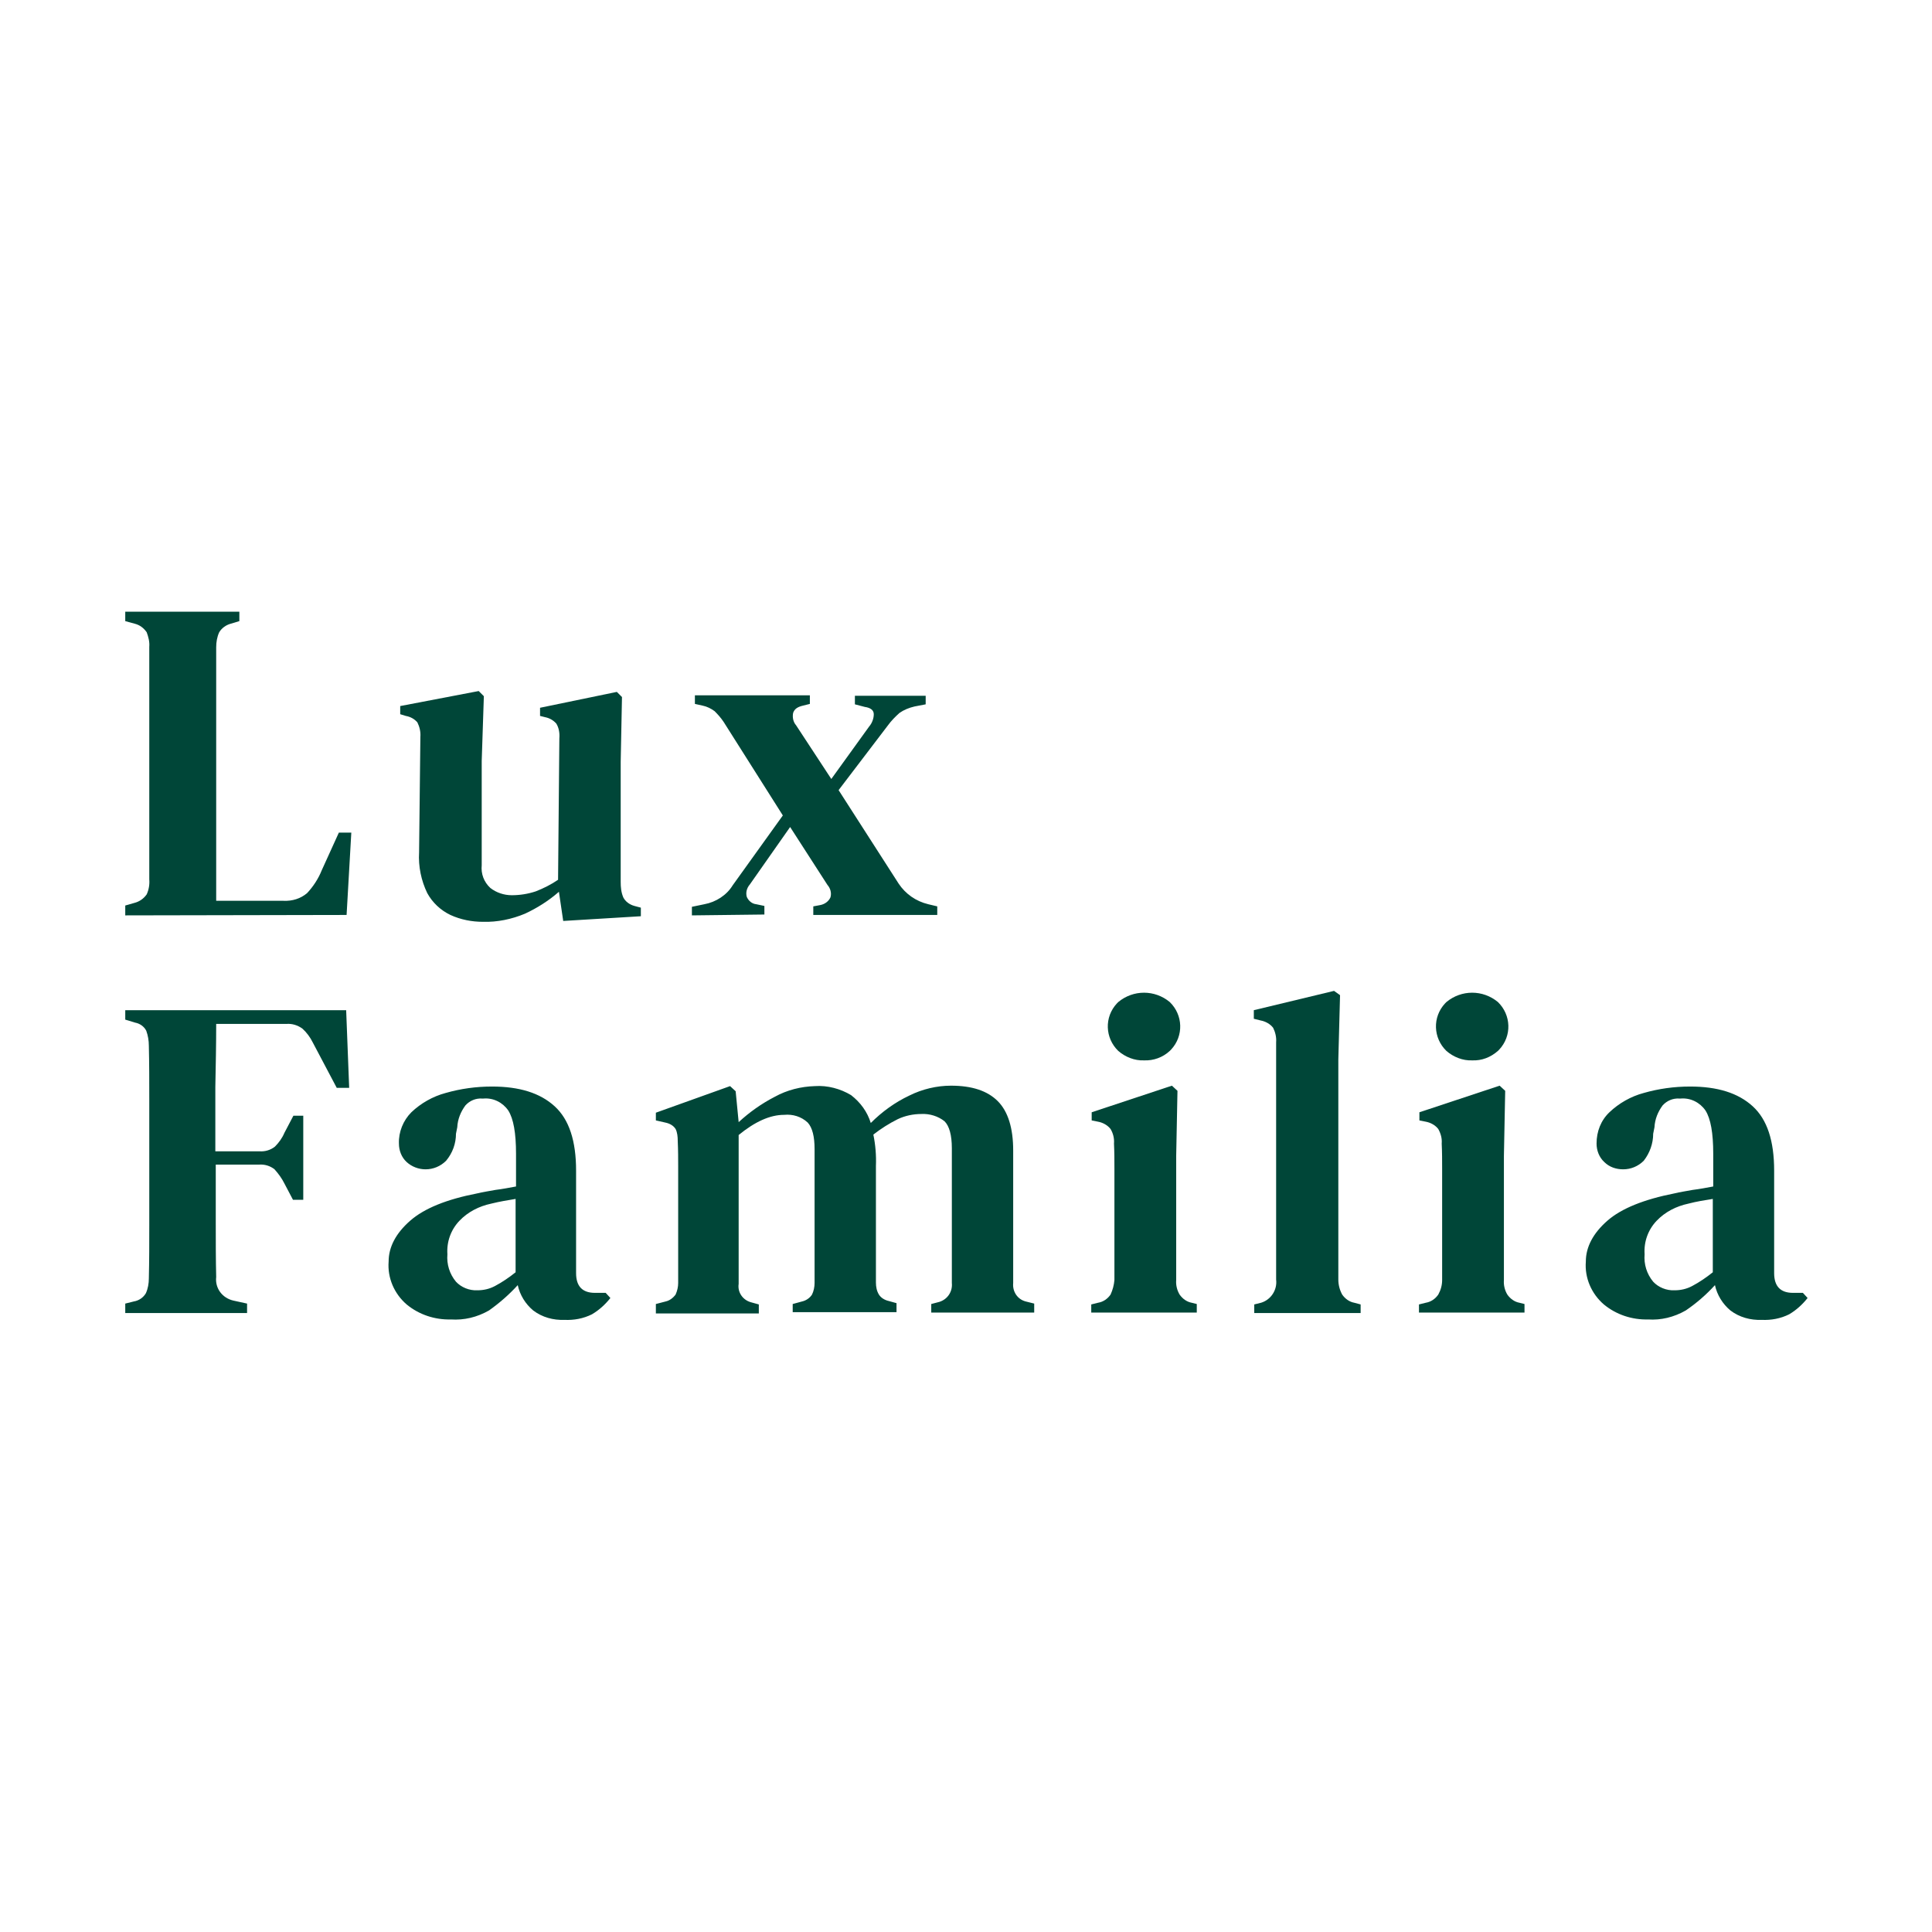 <?xml version="1.0" encoding="utf-8"?>
<!-- Generator: Adobe Illustrator 25.0.1, SVG Export Plug-In . SVG Version: 6.00 Build 0)  -->
<svg version="1.1" id="Capa_1" xmlns="http://www.w3.org/2000/svg" xmlns:xlink="http://www.w3.org/1999/xlink" x="0px" y="0px"
	 viewBox="0 0 450.4 450.4" style="enable-background:new 0 0 450.4 450.4;" xml:space="preserve">
<style type="text/css">
	.st0{fill:#004638;}
</style>
<g>
	<path class="st0" d="M29.2,213.4v-2.3l2.1-0.6c1.2-0.3,2.2-1,2.9-2c0.5-1.1,0.7-2.3,0.6-3.5v-54.2c0.1-1.2-0.2-2.3-0.6-3.4
		c-0.7-1-1.6-1.7-2.8-2l-2.2-0.6v-2.2h26.6v2.2l-2,0.6c-1.1,0.3-2.1,1-2.7,2c-0.5,1.1-0.7,2.3-0.7,3.5v59.1h15.7
		c2,0.1,4-0.5,5.5-1.8c1.4-1.5,2.6-3.3,3.4-5.3l4-8.8h2.9l-1.1,19.2L29.2,213.4z"/>
	<path class="st0" d="M112.6,214.9c-2.6,0-5.2-0.5-7.6-1.6c-2.3-1.1-4.2-2.9-5.4-5.1c-1.4-2.9-2.1-6.2-1.9-9.5l0.3-26.9
		c0.1-1.2-0.2-2.4-0.7-3.4c-0.7-0.8-1.6-1.3-2.7-1.5l-1.3-0.4v-1.9l18.3-3.5l1.2,1.2l-0.5,15.1v24.3c-0.2,2,0.5,3.9,2,5.3
		c1.4,1.1,3.2,1.7,5,1.7c1.9,0,3.8-0.3,5.6-0.9c1.8-0.7,3.6-1.6,5.2-2.7l0.3-33c0.1-1.2-0.1-2.4-0.7-3.4c-0.7-0.8-1.6-1.3-2.6-1.5
		l-1.2-0.3v-1.9l17.9-3.7l1.2,1.2l-0.3,15.1v28c0,1.2,0.1,2.4,0.6,3.6c0.5,1,1.5,1.7,2.6,2l1.5,0.4v2l-18.1,1.1l-1-6.8
		c-2.4,2.1-5.1,3.8-7.9,5.1C119.3,214.3,115.9,215,112.6,214.9z"/>
	<path class="st0" d="M161.3,213.4v-2l2.9-0.6c2.7-0.5,5.2-2.1,6.6-4.4l11.7-16.3l-13.8-21.8c-0.6-0.9-1.3-1.7-2.1-2.5
		c-0.8-0.6-1.8-1.1-2.8-1.3l-1.8-0.4v-2h26.8v2l-1.6,0.4c-1.3,0.3-2,0.8-2.3,1.7c-0.2,1,0,2.1,0.7,2.9l8.2,12.5l8.8-12.2
		c0.7-0.8,1.1-1.9,1.1-2.9c0-0.9-0.7-1.5-2.1-1.7l-2.3-0.6v-2h16.5v2l-2.6,0.5c-1.3,0.3-2.5,0.8-3.5,1.5c-1,0.9-1.9,1.8-2.7,2.9
		l-11.5,15.1l14,21.8c1.6,2.4,4,4.1,6.9,4.8l2.1,0.5v2h-28.9v-2l1.6-0.3c1.1-0.2,2-0.9,2.4-1.8c0.3-1,0-2.1-0.7-2.9l-8.7-13.5
		l-9.4,13.4c-0.7,0.8-1,1.9-0.7,2.9c0.4,0.9,1.2,1.6,2.2,1.7l1.9,0.4v2L161.3,213.4z"/>
	<path class="st0" d="M29.2,306.1v-2.2l2-0.5c1.2-0.2,2.2-0.9,2.8-1.9c0.5-1.1,0.7-2.3,0.7-3.5c0.1-4.1,0.1-8.2,0.1-12.4v-29.4
		c0-4.1,0-8.3-0.1-12.4c0-1.2-0.2-2.4-0.6-3.5c-0.5-1-1.5-1.7-2.6-1.9l-2.3-0.7v-2.2h51.5l0.7,18.1h-2.9l-5.6-10.6
		c-0.6-1.2-1.4-2.3-2.4-3.2c-1.1-0.8-2.4-1.2-3.7-1.1H50.4c0,4.8-0.1,9.7-0.2,14.7c0,5,0,10,0,15h10.3c1.3,0.1,2.6-0.3,3.6-1.1
		c0.9-0.9,1.7-2,2.2-3.2l2.1-4h2.3v19.6h-2.4l-2-3.8c-0.6-1.2-1.4-2.3-2.3-3.3c-1-0.8-2.3-1.2-3.6-1.1H50.3V285
		c0,4.3,0,8.6,0.1,12.7c-0.3,2.6,1.4,4.9,4,5.5l3.2,0.7v2.2L29.2,306.1z"/>
	<path class="st0" d="M105.1,307.6c-3.7,0.1-7.4-1.1-10.3-3.5c-2.9-2.5-4.5-6.2-4.2-10c0-3.4,1.7-6.6,5-9.5c3.3-2.9,8.5-5,15.7-6.4
		c1.2-0.3,2.6-0.5,4.2-0.8c1.6-0.2,3.2-0.5,4.8-0.8v-7.6c0-4.9-0.6-8.2-1.8-10.1c-1.3-1.9-3.5-3-5.8-2.8h-0.3
		c-1.5-0.1-2.9,0.5-3.9,1.6c-1.1,1.5-1.8,3.2-1.9,5.1l-0.3,1.5c0,2.3-0.8,4.5-2.3,6.3c-1.3,1.3-3,2-4.8,2c-1.6,0-3.2-0.6-4.4-1.7
		c-1.2-1.1-1.8-2.7-1.8-4.3c-0.1-2.7,1-5.4,2.9-7.3c2.2-2.1,5-3.7,8-4.5c3.5-1,7.1-1.5,10.8-1.5c6.4,0,11.2,1.5,14.6,4.6
		c3.4,3.1,5,8.1,5,15v23.9c0,3.1,1.5,4.6,4.4,4.6h2.5l1.1,1.2c-1.2,1.5-2.6,2.8-4.3,3.8c-2,1-4.2,1.4-6.4,1.3
		c-2.6,0.1-5.2-0.6-7.3-2.2c-1.8-1.5-3.1-3.6-3.6-5.9c-2,2.2-4.3,4.2-6.7,5.9C111.2,307.1,108.2,307.8,105.1,307.6z M111.3,300.8
		c1.4,0,2.8-0.3,4.1-1c1.7-0.9,3.3-2,4.8-3.2v-17.1c-1.8,0.3-3.7,0.6-5.7,1.1c-2.8,0.6-5.4,1.9-7.4,4c-2,2.1-3,4.9-2.8,7.8
		c-0.2,2.3,0.5,4.6,2,6.4C107.5,300.1,109.4,300.9,111.3,300.8L111.3,300.8z"/>
	<path class="st0" d="M152.9,306.1V304l2.3-0.6c0.9-0.2,1.7-0.8,2.3-1.6c0.4-0.9,0.6-1.8,0.6-2.7v-27.3c0-1.6,0-3.6-0.1-5.8
		c0-1-0.1-2-0.5-2.8c-0.5-0.8-1.4-1.3-2.4-1.5l-2.2-0.5v-1.8l17.3-6.2l1.3,1.2l0.7,7.2c2.5-2.3,5.3-4.3,8.4-5.9
		c2.9-1.6,6.1-2.4,9.4-2.5c2.9-0.2,5.9,0.6,8.4,2.1c2.2,1.7,3.8,3.9,4.6,6.5c2.6-2.6,5.6-4.8,9-6.4c3-1.5,6.4-2.3,9.7-2.3
		c4.9,0,8.5,1.2,10.9,3.6c2.4,2.4,3.6,6.3,3.6,11.5v30.9c-0.2,2,1,3.8,2.9,4.3l2,0.5v2.1h-24V304l1.9-0.5c1.9-0.6,3.1-2.4,2.9-4.4
		v-31.4c0-3.1-0.6-5.2-1.7-6.3c-1.5-1.2-3.5-1.8-5.4-1.7c-1.9,0-3.8,0.4-5.5,1.2c-2,1-3.9,2.2-5.7,3.6c0.5,2.4,0.7,4.9,0.6,7.3v27.2
		c0,1,0.2,2,0.7,2.8c0.5,0.8,1.4,1.3,2.3,1.5l1.8,0.5v2.1h-24.2V304l2.2-0.6c0.9-0.2,1.8-0.8,2.3-1.6c0.4-0.8,0.6-1.8,0.6-2.7v-31.2
		c0-2.9-0.5-5-1.6-6.2c-1.5-1.4-3.5-2-5.5-1.8c-3.3,0-6.8,1.6-10.6,4.7v34.7c-0.3,2,1,3.8,2.9,4.3l1.8,0.5v2.1H152.9z"/>
	<path class="st0" d="M254.4,306.1v-2l1.6-0.4c1.2-0.2,2.2-0.9,2.9-1.9c0.5-1.1,0.8-2.2,0.9-3.4v-25.9c0-1.9,0-3.8-0.1-5.9
		c0.1-1.2-0.2-2.4-0.8-3.4c-0.7-0.9-1.8-1.5-2.9-1.7l-1.5-0.3v-1.9l18.7-6.2l1.3,1.2l-0.3,15.2v28.9c-0.1,1.2,0.2,2.4,0.8,3.4
		c0.7,1,1.7,1.7,2.8,1.9l1.2,0.3v2H254.4z M266.7,247.2c-2.2,0.1-4.4-0.8-6-2.2c-3.1-3-3.3-7.9-0.3-11.1c0.1-0.1,0.2-0.2,0.3-0.3
		c3.5-2.9,8.5-2.9,12,0c3.1,3,3.3,7.9,0.3,11.1c-0.1,0.1-0.2,0.2-0.3,0.3C271.1,246.5,268.9,247.3,266.7,247.2z"/>
	<path class="st0" d="M292.4,306.1v-2l1.6-0.4c2.3-0.7,3.8-3,3.5-5.4c0-2.4,0-4.9,0-7.3s0-4.9,0-7.3V243c0.1-1.2-0.2-2.4-0.7-3.4
		c-0.7-0.9-1.8-1.5-2.9-1.7l-1.6-0.4v-2l18.7-4.5l1.4,1L312,247v51.3c0,1.2,0.3,2.4,0.9,3.5c0.7,1,1.7,1.7,2.8,1.9l1.5,0.4v2
		L292.4,306.1z"/>
	<path class="st0" d="M330.8,306.1v-2l1.6-0.4c1.2-0.2,2.2-0.9,2.9-1.9c0.6-1.1,0.9-2.2,0.9-3.4v-25.9c0-1.9,0-3.8-0.1-5.9
		c0.1-1.2-0.2-2.3-0.8-3.4c-0.7-0.9-1.8-1.5-2.9-1.7l-1.5-0.3v-1.9l18.7-6.2l1.3,1.2l-0.3,15.2v28.9c-0.1,1.2,0.2,2.4,0.8,3.4
		c0.7,1,1.7,1.7,2.8,1.9l1.2,0.3v2H330.8z M343.2,247.2c-2.2,0.1-4.4-0.8-6-2.2c-3.1-3-3.3-7.9-0.3-11.1c0.1-0.1,0.2-0.2,0.3-0.3
		c3.5-2.9,8.5-2.9,12,0c3.1,3,3.3,7.9,0.3,11.1c-0.1,0.1-0.2,0.2-0.3,0.3C347.5,246.5,345.4,247.3,343.2,247.2L343.2,247.2z"/>
	<path class="st0" d="M384.2,307.6c-3.7,0.1-7.4-1.1-10.3-3.5c-2.9-2.5-4.5-6.2-4.2-10c0-3.4,1.7-6.6,5-9.5c3.3-2.9,8.6-5,15.7-6.4
		c1.2-0.3,2.6-0.5,4.2-0.8c1.6-0.2,3.2-0.5,4.8-0.8v-7.6c0-4.9-0.6-8.2-1.8-10.1c-1.3-1.9-3.5-3-5.8-2.8h-0.3
		c-1.5-0.1-2.9,0.5-3.9,1.6c-1.1,1.5-1.8,3.2-1.9,5.1l-0.3,1.5c0,2.3-0.8,4.5-2.2,6.3c-1.3,1.3-3,2-4.8,2c-1.6,0-3.2-0.5-4.4-1.7
		c-1.2-1.1-1.8-2.7-1.8-4.3c0-2.8,1-5.4,3-7.3c2.2-2.1,5-3.7,8-4.5c3.5-1,7.1-1.5,10.8-1.5c6.4,0,11.2,1.5,14.6,4.6
		c3.4,3.1,5,8.1,5,15v23.9c0,3.1,1.5,4.6,4.4,4.6h2.3l1.1,1.2c-1.2,1.5-2.6,2.8-4.3,3.8c-2,1-4.2,1.4-6.4,1.3
		c-2.6,0.1-5.2-0.6-7.3-2.2c-1.8-1.5-3.1-3.6-3.6-5.9c-2,2.2-4.3,4.2-6.8,5.9C390.2,307.1,387.2,307.8,384.2,307.6z M390.4,300.8
		c1.4,0,2.8-0.3,4.1-1c1.7-0.9,3.3-2,4.8-3.2v-17.1c-1.9,0.3-3.8,0.6-5.7,1.1c-2.8,0.6-5.4,1.9-7.4,4c-2,2.1-3,4.9-2.8,7.8
		c-0.2,2.3,0.5,4.6,2,6.4C386.6,300.1,388.5,300.9,390.4,300.8z"/>
</g>
</svg>
